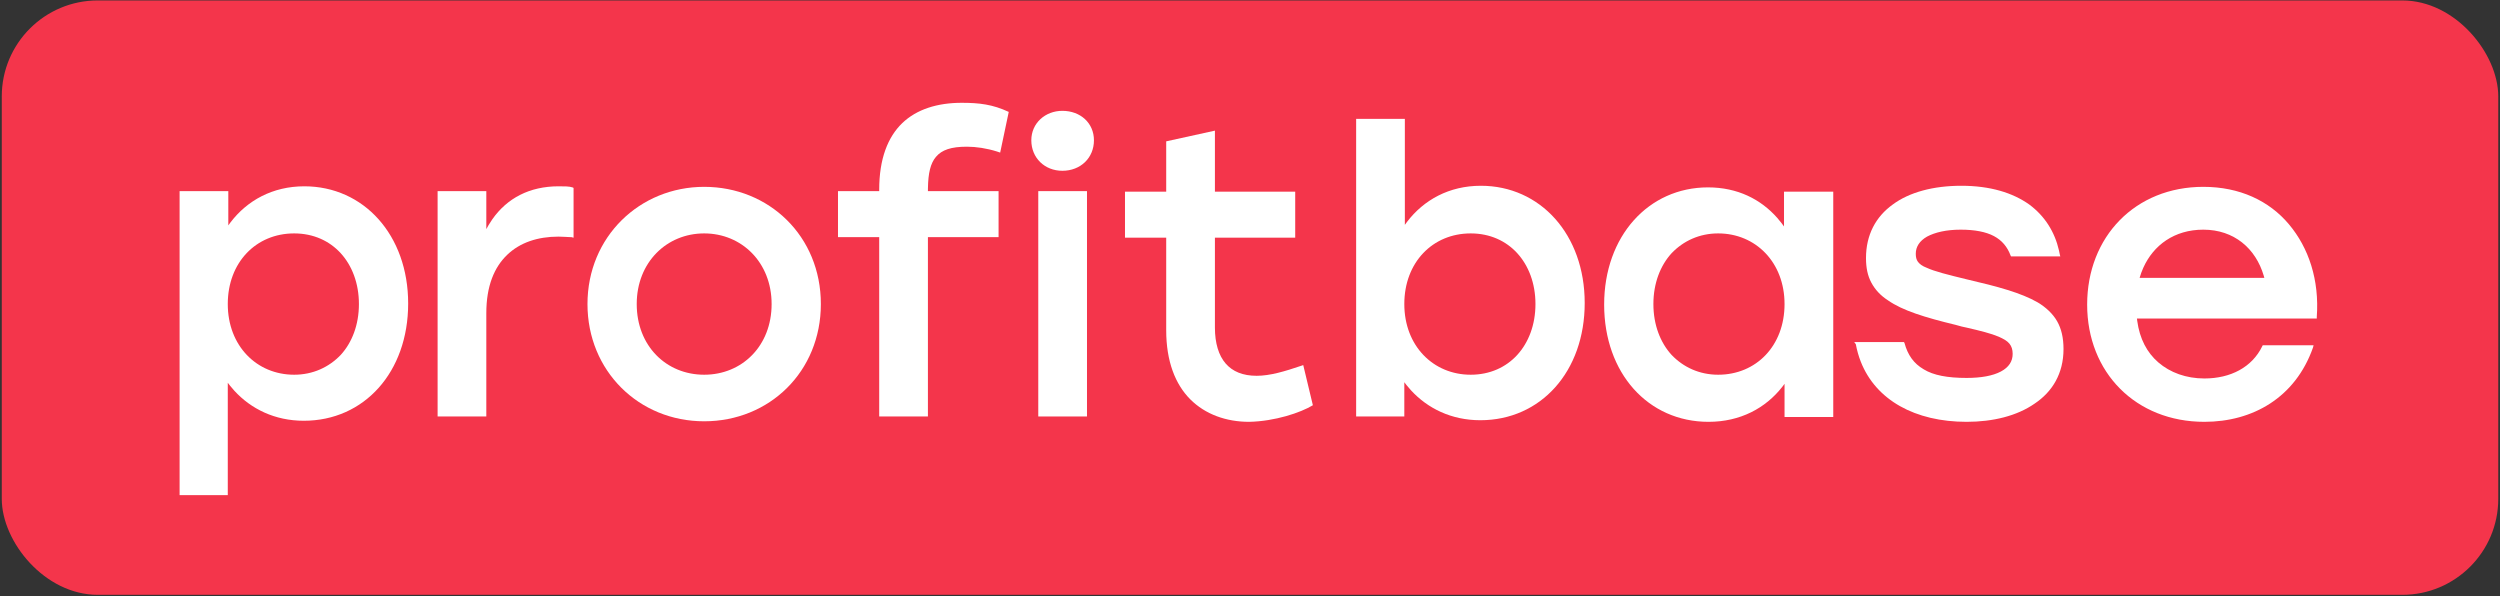 <?xml version="1.0" encoding="UTF-8"?> <svg xmlns="http://www.w3.org/2000/svg" width="1120" height="267" viewBox="0 0 1120 267" fill="none"><rect x="0" y="0" width="1120" height="267" fill="#333333" stroke="none"/><rect x="0.793" y="0.2" width="1118.43" height="266.284" rx="43" fill="#F4354B"></rect><path d="M404.197 55.169C397.722 61.403 393.885 71.235 393.885 84.904V85.624H375.421V106.247H393.885V186.581H415.708V106.247H447.362V85.624H415.708C415.708 85.285 415.71 84.951 415.714 84.624C415.715 84.502 415.717 84.381 415.719 84.26C415.834 77.597 416.832 73.199 419.305 70.276C421.942 67.159 426.019 65.72 433.213 65.72C437.29 65.72 442.086 66.439 446.642 67.878L448.081 68.358L451.918 50.133C444.724 46.775 438.729 46.056 430.815 46.056C420.024 46.056 410.672 48.934 404.197 55.169Z" fill="white"></path><path d="M256.478 83.945L256.957 84.185V106.486L255.998 106.247C255.903 106.247 255.807 106.246 255.711 106.244C255.041 106.234 254.365 106.19 253.636 106.143C253.512 106.135 253.386 106.126 253.258 106.118C252.365 106.061 251.385 106.007 250.243 106.007C240.891 106.007 232.977 108.645 227.222 114.16C221.466 119.676 217.869 128.069 217.869 140.299V186.581H196.047V85.624H217.869V102.65C218.192 102.041 218.525 101.446 218.869 100.864C219.391 99.983 219.938 99.133 220.51 98.314C227.162 88.79 237.234 83.465 250.243 83.465C252.881 83.465 255.039 83.465 256.478 83.945Z" fill="white"></path><path d="M583.851 163.56L588.167 181.545C582.652 184.902 571.141 188.739 559.631 188.979C549.319 188.979 539.967 185.622 533.252 178.907C526.538 172.193 522.461 161.881 522.461 147.972V106.486H503.996V85.863H522.461V63.322L544.283 58.526V85.863H580.254V106.486H544.283V146.773C544.283 153.728 545.962 159.243 549.079 162.84C552.197 166.437 556.753 168.356 562.988 168.356C568.964 168.356 575.602 166.373 582.9 163.885C583.191 163.786 583.483 163.686 583.776 163.585C583.801 163.577 583.826 163.568 583.851 163.56Z" fill="white"></path><path fill-rule="evenodd" clip-rule="evenodd" d="M103.266 99.631C102.931 100.071 102.603 100.518 102.284 100.971V85.624H80.462V221.832H102.044V171.473C102.369 171.914 102.703 172.348 103.044 172.776C103.679 173.572 104.342 174.346 105.032 175.097C112.464 183.175 123.087 188.499 136.096 188.499C163.194 188.499 182.858 166.677 182.858 135.982C182.858 105.287 162.954 83.465 136.336 83.465C122.119 83.465 110.752 89.825 103.284 99.607C103.284 99.607 103.284 99.607 103.284 99.607C103.278 99.615 103.272 99.623 103.266 99.631ZM160.796 136.222C160.796 145.574 157.679 153.488 152.643 159.003C147.367 164.519 140.173 167.876 131.78 167.876C114.994 167.876 102.044 154.927 102.044 136.222C102.044 117.517 114.754 104.568 131.78 104.568C140.413 104.568 147.607 107.925 152.643 113.441C157.679 118.956 160.796 126.87 160.796 136.222Z" fill="white"></path><path fill-rule="evenodd" clip-rule="evenodd" d="M315.47 83.705C344.486 83.705 367.747 105.767 367.747 136.222C367.747 166.437 344.726 188.739 315.47 188.739C286.214 188.739 263.192 166.198 263.192 136.222C263.192 106.007 286.693 83.705 315.47 83.705ZM315.47 104.568C298.683 104.568 285.254 117.517 285.254 136.222C285.254 154.927 298.444 167.876 315.47 167.876C332.496 167.876 345.685 154.927 345.685 136.222C345.685 117.517 332.256 104.568 315.47 104.568Z" fill="white"></path><path d="M490.088 62.842C490.088 55.169 484.092 49.653 475.939 49.653C468.265 49.653 462.03 55.169 462.03 62.842C462.03 70.756 468.026 76.511 475.939 76.511C484.092 76.511 490.088 70.756 490.088 62.842Z" fill="white"></path><path fill-rule="evenodd" clip-rule="evenodd" d="M630.355 99.391C630.02 99.831 629.692 100.278 629.373 100.731V53.25H607.551V186.581H629.133V171.233C629.458 171.674 629.791 172.108 630.133 172.537C630.768 173.332 631.43 174.106 632.121 174.857C639.553 182.935 650.176 188.26 663.185 188.26C690.283 188.26 709.947 166.437 709.947 135.742C709.947 105.048 690.043 83.225 663.425 83.225C649.207 83.225 637.841 89.585 630.373 99.367C630.373 99.367 630.373 99.368 630.373 99.367C630.367 99.375 630.361 99.383 630.355 99.391ZM687.885 136.222C687.885 145.574 684.767 153.488 679.731 159.003C674.696 164.519 667.501 167.876 658.869 167.876C642.082 167.876 629.133 154.927 629.133 136.222C629.133 117.517 641.842 104.568 658.869 104.568C667.501 104.568 674.696 107.925 679.731 113.441C684.767 118.956 687.885 126.87 687.885 136.222Z" fill="white"></path><path fill-rule="evenodd" clip-rule="evenodd" d="M798.493 173.262C798.828 172.832 799.156 172.396 799.475 171.953V186.821H821.297V85.863H799.235V101.451C798.91 100.989 798.577 100.534 798.236 100.086C798.236 100.086 798.236 100.086 798.235 100.085C797.603 99.255 796.943 98.448 796.257 97.669C788.868 89.269 778.402 83.945 765.183 83.945C738.565 83.945 718.661 105.767 718.661 136.462C718.661 167.157 738.325 188.979 765.423 188.979C779.64 188.979 791.007 182.839 798.474 173.286C798.481 173.278 798.487 173.27 798.493 173.262ZM799.475 136.222C799.475 154.927 786.766 167.876 769.74 167.876C761.346 167.876 754.152 164.519 748.876 159.003C743.841 153.488 740.723 145.574 740.723 136.222C740.723 126.87 743.841 118.956 748.876 113.441C754.152 107.925 761.346 104.568 769.74 104.568C786.526 104.568 799.475 117.517 799.475 136.222Z" fill="white"></path><path d="M853.232 153.728L852.992 153.248H830.69L831.41 154.207C831.919 156.965 832.665 159.577 833.631 162.036C840.395 179.248 857.968 188.979 881.049 188.979C892.8 188.979 903.591 186.341 911.504 180.826C919.418 175.55 924.454 167.397 924.454 156.366C924.454 151.33 923.495 147.253 921.576 143.896C919.658 140.539 916.54 137.661 912.943 135.503C905.509 131.186 894.718 128.309 881.289 125.191C872.416 123.033 866.661 121.594 863.064 119.915C861.146 119.196 859.947 118.237 859.227 117.278C858.508 116.318 858.268 115.119 858.268 113.681C858.268 110.563 859.946 107.925 863.304 106.007C866.901 104.088 871.937 102.889 878.411 102.889C884.646 102.889 889.682 103.849 893.279 105.767C896.876 107.685 899.274 110.563 900.713 114.4L900.953 114.88H923.015L922.775 113.92C922.67 113.351 922.554 112.787 922.427 112.229C920.516 103.857 916.076 96.789 909.106 91.619C901.672 86.343 891.601 83.225 878.651 83.225C866.181 83.225 855.39 86.103 847.956 91.619C840.283 97.134 835.966 105.287 835.966 115.599C835.966 119.915 836.686 123.513 838.364 126.63C840.043 129.747 842.441 132.385 845.798 134.543C852.273 139.1 862.345 142.217 876.253 145.574C876.358 145.604 876.463 145.634 876.568 145.664C878.141 146.113 879.7 146.549 881.049 146.773C887.284 148.212 892.08 149.411 895.438 150.85C897.596 151.809 899.274 152.769 900.234 153.968C901.193 155.167 901.672 156.605 901.672 158.524C901.672 161.881 899.994 164.519 896.397 166.437C892.8 168.356 887.524 169.315 881.049 169.315C872.416 169.315 866.181 168.116 861.865 165.478C857.309 162.84 854.671 159.003 853.232 153.728Z" fill="white"></path><path fill-rule="evenodd" clip-rule="evenodd" d="M987.563 169.555C979.41 169.555 972.215 166.917 966.94 162.361C961.87 157.982 958.572 151.832 957.471 143.697C957.426 143.367 957.385 143.033 957.348 142.697H1037.92V141.977C1039.12 125.431 1034.32 111.043 1025.45 100.491C1016.58 89.94 1003.39 83.705 987.083 83.705C956.628 83.705 935.046 106.007 935.046 136.462C935.046 166.917 956.868 188.979 987.563 188.979C1009.13 188.979 1028.31 178.2 1036.23 155.687L1036.24 155.646L1036.48 154.687H1013.7L1013.46 155.167C1008.91 164.519 999.313 169.555 987.563 169.555ZM987.083 102.889C1000.86 102.889 1010.54 111.299 1014.14 123.472C1014.24 123.803 1014.33 124.135 1014.42 124.472H958.547C958.996 122.913 959.547 121.407 960.196 119.964C964.737 109.866 974.074 102.889 987.083 102.889Z" fill="white"></path><path d="M465.148 186.581V85.624H486.97V186.581H465.148Z" fill="white"></path></svg> 